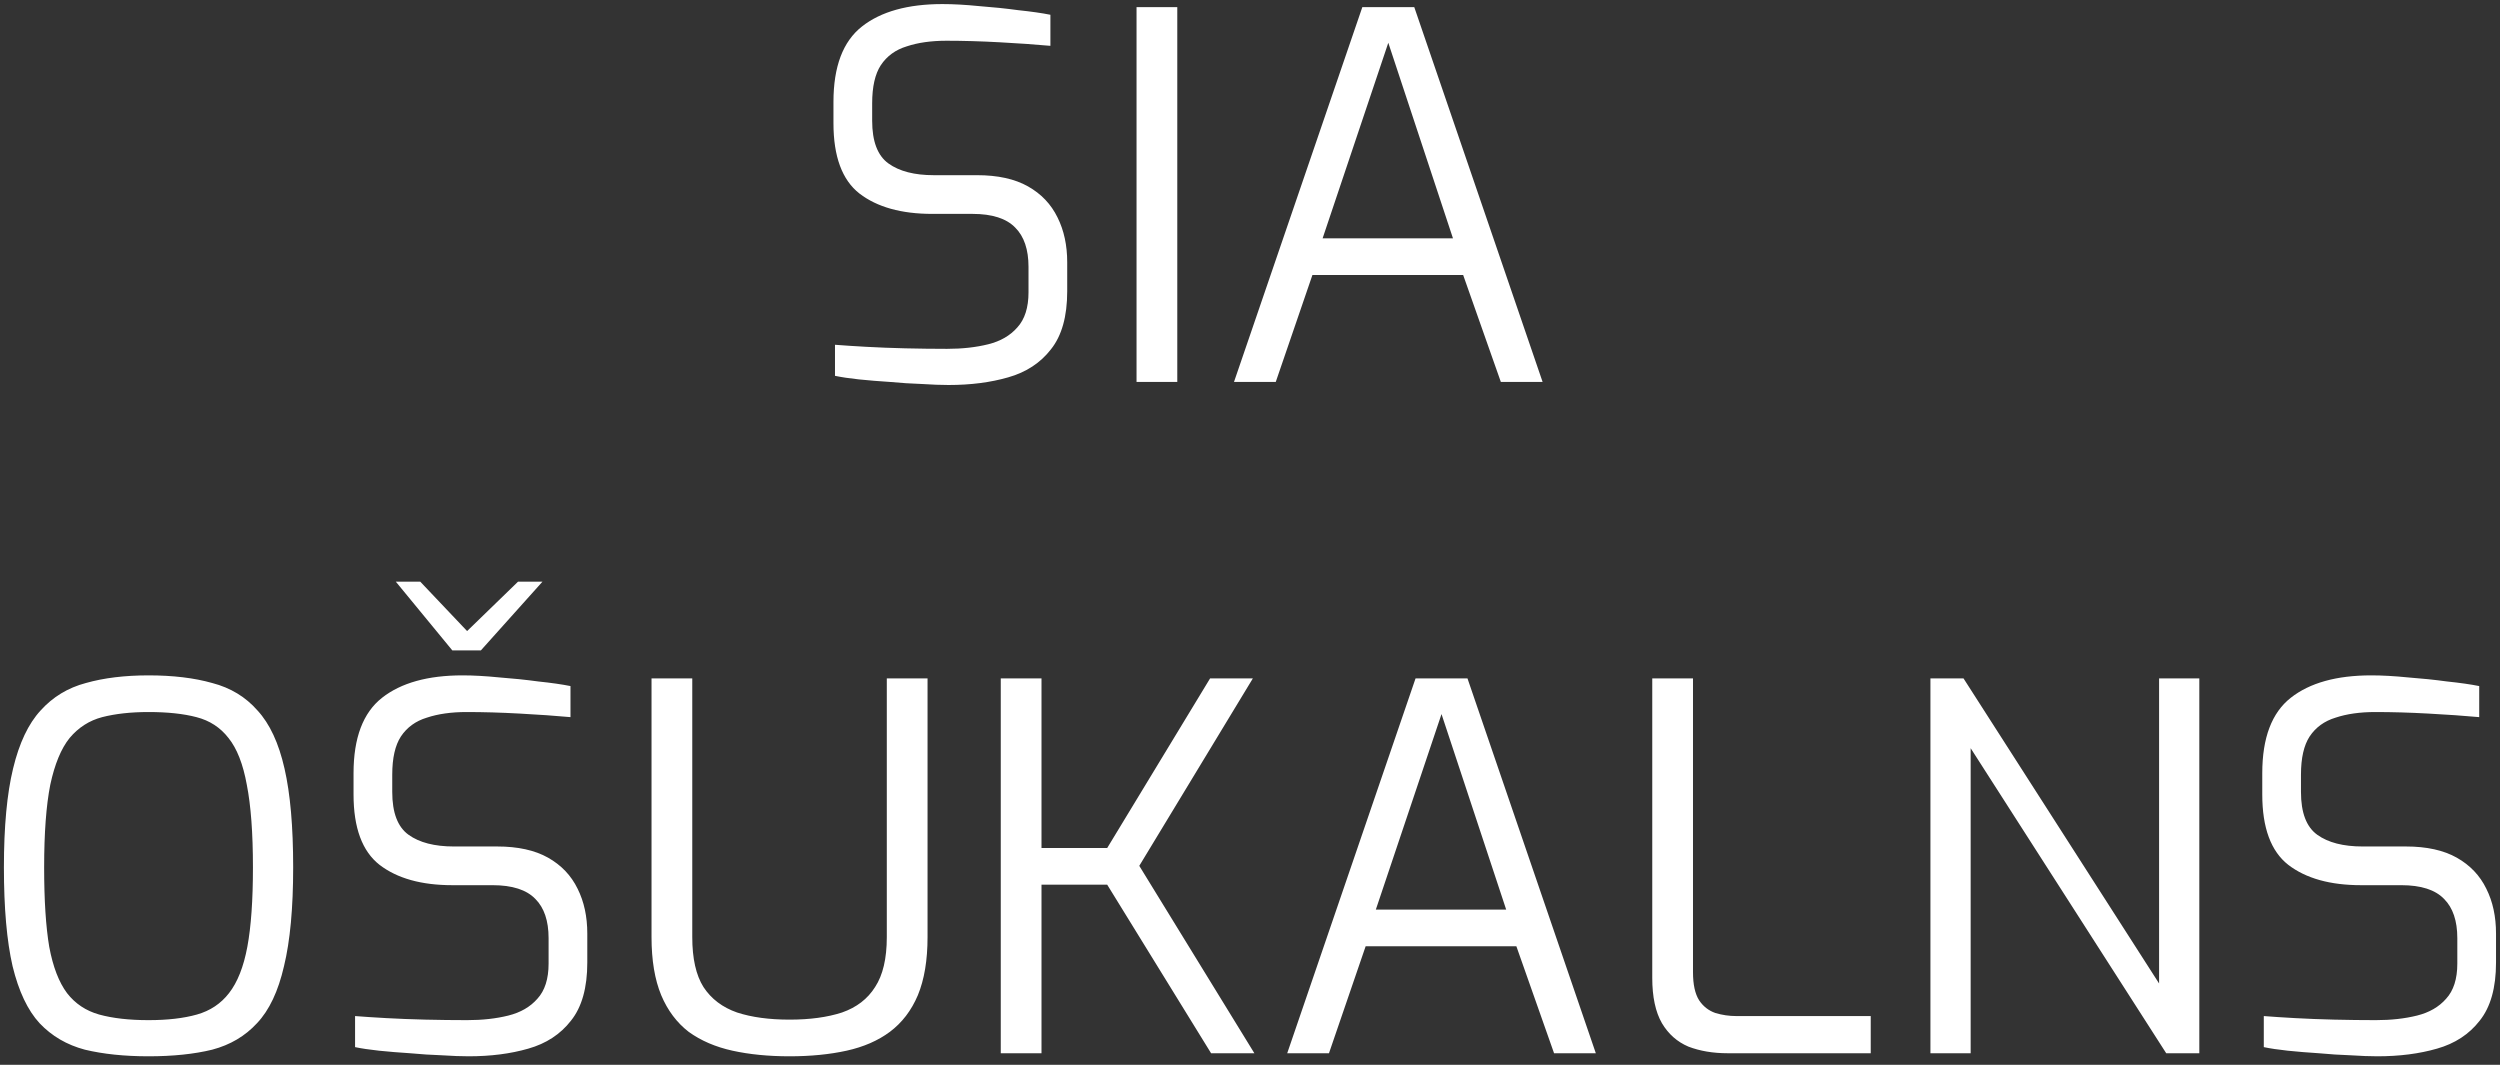 <svg xmlns="http://www.w3.org/2000/svg" width="216" height="92" viewBox="0 0 216 92" fill="none"><rect x="0" y="0" width="216" height="92" fill="#333333" stroke="none"/><path d="M81.955 33.264C81.31 33.264 80.532 33.235 79.623 33.176C78.743 33.147 77.834 33.088 76.895 33C75.956 32.941 75.062 32.868 74.211 32.78C73.39 32.692 72.7 32.589 72.143 32.472V29.788C72.876 29.847 73.771 29.905 74.827 29.964C75.883 30.023 77.012 30.067 78.215 30.096C79.447 30.125 80.65 30.14 81.823 30.14C83.143 30.14 84.331 30.008 85.387 29.744C86.443 29.48 87.279 28.996 87.895 28.292C88.54 27.588 88.863 26.576 88.863 25.256V23.056C88.863 21.56 88.482 20.431 87.719 19.668C86.956 18.876 85.724 18.48 84.023 18.48H80.547C77.878 18.48 75.78 17.893 74.255 16.72C72.759 15.547 72.011 13.523 72.011 10.648V8.8C72.011 5.749 72.832 3.579 74.475 2.288C76.118 0.997 78.435 0.352 81.427 0.352C82.366 0.352 83.422 0.411 84.595 0.528C85.768 0.616 86.898 0.733 87.983 0.88C89.098 0.997 90.022 1.129 90.755 1.276V3.96C89.464 3.843 87.998 3.74 86.355 3.652C84.742 3.564 83.216 3.52 81.779 3.52C80.459 3.52 79.315 3.681 78.347 4.004C77.379 4.297 76.631 4.84 76.103 5.632C75.604 6.395 75.355 7.495 75.355 8.932V10.428C75.355 12.217 75.824 13.449 76.763 14.124C77.702 14.799 79.007 15.136 80.679 15.136H84.419C86.208 15.136 87.675 15.459 88.819 16.104C89.963 16.749 90.814 17.644 91.371 18.788C91.928 19.903 92.207 21.193 92.207 22.66V25.168C92.207 27.339 91.738 29.011 90.799 30.184C89.89 31.357 88.658 32.164 87.103 32.604C85.578 33.044 83.862 33.264 81.955 33.264ZM98.197 33V0.616H101.717V33H98.197ZM106.617 33L117.705 0.616H122.193L133.281 33H129.673L126.417 23.76H113.393L110.225 33H106.617ZM114.273 20.592H125.537L119.949 3.696L114.273 20.592ZM12.834 91.264C10.752 91.264 8.918 91.073 7.334 90.692C5.78 90.281 4.474 89.519 3.418 88.404C2.392 87.289 1.614 85.647 1.086 83.476C0.588 81.305 0.338 78.46 0.338 74.94C0.338 71.42 0.602 68.575 1.13 66.404C1.658 64.204 2.45 62.532 3.506 61.388C4.562 60.215 5.868 59.423 7.422 59.012C8.977 58.572 10.781 58.352 12.834 58.352C14.946 58.352 16.779 58.572 18.334 59.012C19.918 59.423 21.224 60.215 22.25 61.388C23.306 62.532 24.084 64.204 24.582 66.404C25.081 68.575 25.33 71.42 25.33 74.94C25.33 78.46 25.066 81.305 24.538 83.476C24.04 85.647 23.262 87.289 22.206 88.404C21.18 89.519 19.889 90.281 18.334 90.692C16.779 91.073 14.946 91.264 12.834 91.264ZM12.834 88.14C14.477 88.14 15.87 87.979 17.014 87.656C18.158 87.333 19.082 86.717 19.786 85.808C20.52 84.869 21.047 83.535 21.37 81.804C21.693 80.073 21.854 77.785 21.854 74.94C21.854 71.977 21.678 69.601 21.326 67.812C21.003 66.023 20.476 64.673 19.742 63.764C19.038 62.855 18.114 62.253 16.97 61.96C15.855 61.667 14.477 61.52 12.834 61.52C11.309 61.52 9.974 61.667 8.83 61.96C7.716 62.253 6.777 62.855 6.014 63.764C5.281 64.673 4.724 66.023 4.342 67.812C3.99 69.601 3.814 71.977 3.814 74.94C3.814 77.785 3.961 80.073 4.254 81.804C4.577 83.535 5.09 84.869 5.794 85.808C6.498 86.717 7.422 87.333 8.566 87.656C9.74 87.979 11.162 88.14 12.834 88.14ZM40.49 91.264C39.845 91.264 39.068 91.235 38.158 91.176C37.278 91.147 36.369 91.088 35.43 91C34.492 90.941 33.597 90.868 32.746 90.78C31.925 90.692 31.236 90.589 30.678 90.472V87.788C31.412 87.847 32.306 87.905 33.362 87.964C34.418 88.023 35.548 88.067 36.75 88.096C37.982 88.125 39.185 88.14 40.358 88.14C41.678 88.14 42.866 88.008 43.922 87.744C44.978 87.48 45.814 86.996 46.43 86.292C47.076 85.588 47.398 84.576 47.398 83.256V81.056C47.398 79.56 47.017 78.431 46.254 77.668C45.492 76.876 44.26 76.48 42.558 76.48H39.082C36.413 76.48 34.316 75.893 32.79 74.72C31.294 73.547 30.546 71.523 30.546 68.648V66.8C30.546 63.749 31.368 61.579 33.01 60.288C34.653 58.997 36.97 58.352 39.962 58.352C40.901 58.352 41.957 58.411 43.13 58.528C44.304 58.616 45.433 58.733 46.518 58.88C47.633 58.997 48.557 59.129 49.29 59.276V61.96C48 61.843 46.533 61.74 44.89 61.652C43.277 61.564 41.752 61.52 40.314 61.52C38.994 61.52 37.85 61.681 36.882 62.004C35.914 62.297 35.166 62.84 34.638 63.632C34.14 64.395 33.89 65.495 33.89 66.932V68.428C33.89 70.217 34.36 71.449 35.298 72.124C36.237 72.799 37.542 73.136 39.214 73.136H42.954C44.744 73.136 46.21 73.459 47.354 74.104C48.498 74.749 49.349 75.644 49.906 76.788C50.464 77.903 50.742 79.193 50.742 80.66V83.168C50.742 85.339 50.273 87.011 49.334 88.184C48.425 89.357 47.193 90.164 45.638 90.604C44.113 91.044 42.397 91.264 40.49 91.264ZM39.082 56.196L34.198 50.256H36.31L40.358 54.524L44.758 50.256H46.87L41.546 56.196H39.082ZM68.216 91.264C66.397 91.264 64.754 91.103 63.288 90.78C61.821 90.457 60.56 89.915 59.504 89.152C58.477 88.36 57.685 87.304 57.128 85.984C56.57 84.635 56.292 82.963 56.292 80.968V58.616H59.812V80.968C59.812 82.816 60.134 84.253 60.78 85.28C61.454 86.307 62.422 87.04 63.684 87.48C64.945 87.891 66.456 88.096 68.216 88.096C69.976 88.096 71.486 87.891 72.748 87.48C74.009 87.04 74.962 86.307 75.608 85.28C76.282 84.253 76.62 82.816 76.62 80.968V58.616H80.14V80.968C80.14 82.963 79.861 84.635 79.304 85.984C78.746 87.304 77.94 88.36 76.884 89.152C75.857 89.915 74.61 90.457 73.144 90.78C71.677 91.103 70.034 91.264 68.216 91.264ZM86.466 91V58.616H89.986V73.268H95.662L104.55 58.616H108.246L98.434 74.808L108.378 91H104.638L95.662 76.436H89.986V91H86.466ZM111.215 91L122.303 58.616H126.791L137.879 91H134.271L131.015 81.76H117.991L114.823 91H111.215ZM118.871 78.592H130.135L124.547 61.696L118.871 78.592ZM149.267 91C148.006 91 146.877 90.809 145.879 90.428C144.911 90.017 144.149 89.343 143.591 88.404C143.034 87.436 142.755 86.131 142.755 84.488V58.616H146.275V84.004C146.275 85.06 146.451 85.867 146.803 86.424C147.155 86.952 147.625 87.319 148.211 87.524C148.798 87.7 149.399 87.788 150.015 87.788H161.631V91H149.267ZM166.789 91V58.616H169.649L186.545 84.972V58.616H190.021V91H187.161L170.265 64.644V91H166.789ZM205.404 91.264C204.759 91.264 203.982 91.235 203.072 91.176C202.192 91.147 201.283 91.088 200.344 91C199.406 90.941 198.511 90.868 197.66 90.78C196.839 90.692 196.15 90.589 195.592 90.472V87.788C196.326 87.847 197.22 87.905 198.276 87.964C199.332 88.023 200.462 88.067 201.664 88.096C202.896 88.125 204.099 88.14 205.272 88.14C206.592 88.14 207.78 88.008 208.836 87.744C209.892 87.48 210.728 86.996 211.344 86.292C211.99 85.588 212.312 84.576 212.312 83.256V81.056C212.312 79.56 211.931 78.431 211.168 77.668C210.406 76.876 209.174 76.48 207.472 76.48H203.996C201.327 76.48 199.23 75.893 197.704 74.72C196.208 73.547 195.46 71.523 195.46 68.648V66.8C195.46 63.749 196.282 61.579 197.924 60.288C199.567 58.997 201.884 58.352 204.876 58.352C205.815 58.352 206.871 58.411 208.044 58.528C209.218 58.616 210.347 58.733 211.432 58.88C212.547 58.997 213.471 59.129 214.204 59.276V61.96C212.914 61.843 211.447 61.74 209.804 61.652C208.191 61.564 206.666 61.52 205.228 61.52C203.908 61.52 202.764 61.681 201.796 62.004C200.828 62.297 200.08 62.84 199.552 63.632C199.054 64.395 198.804 65.495 198.804 66.932V68.428C198.804 70.217 199.274 71.449 200.212 72.124C201.151 72.799 202.456 73.136 204.128 73.136H207.868C209.658 73.136 211.124 73.459 212.268 74.104C213.412 74.749 214.263 75.644 214.82 76.788C215.378 77.903 215.656 79.193 215.656 80.66V83.168C215.656 85.339 215.187 87.011 214.248 88.184C213.339 89.357 212.107 90.164 210.552 90.604C209.027 91.044 207.311 91.264 205.404 91.264Z" fill="white"></path></svg>
